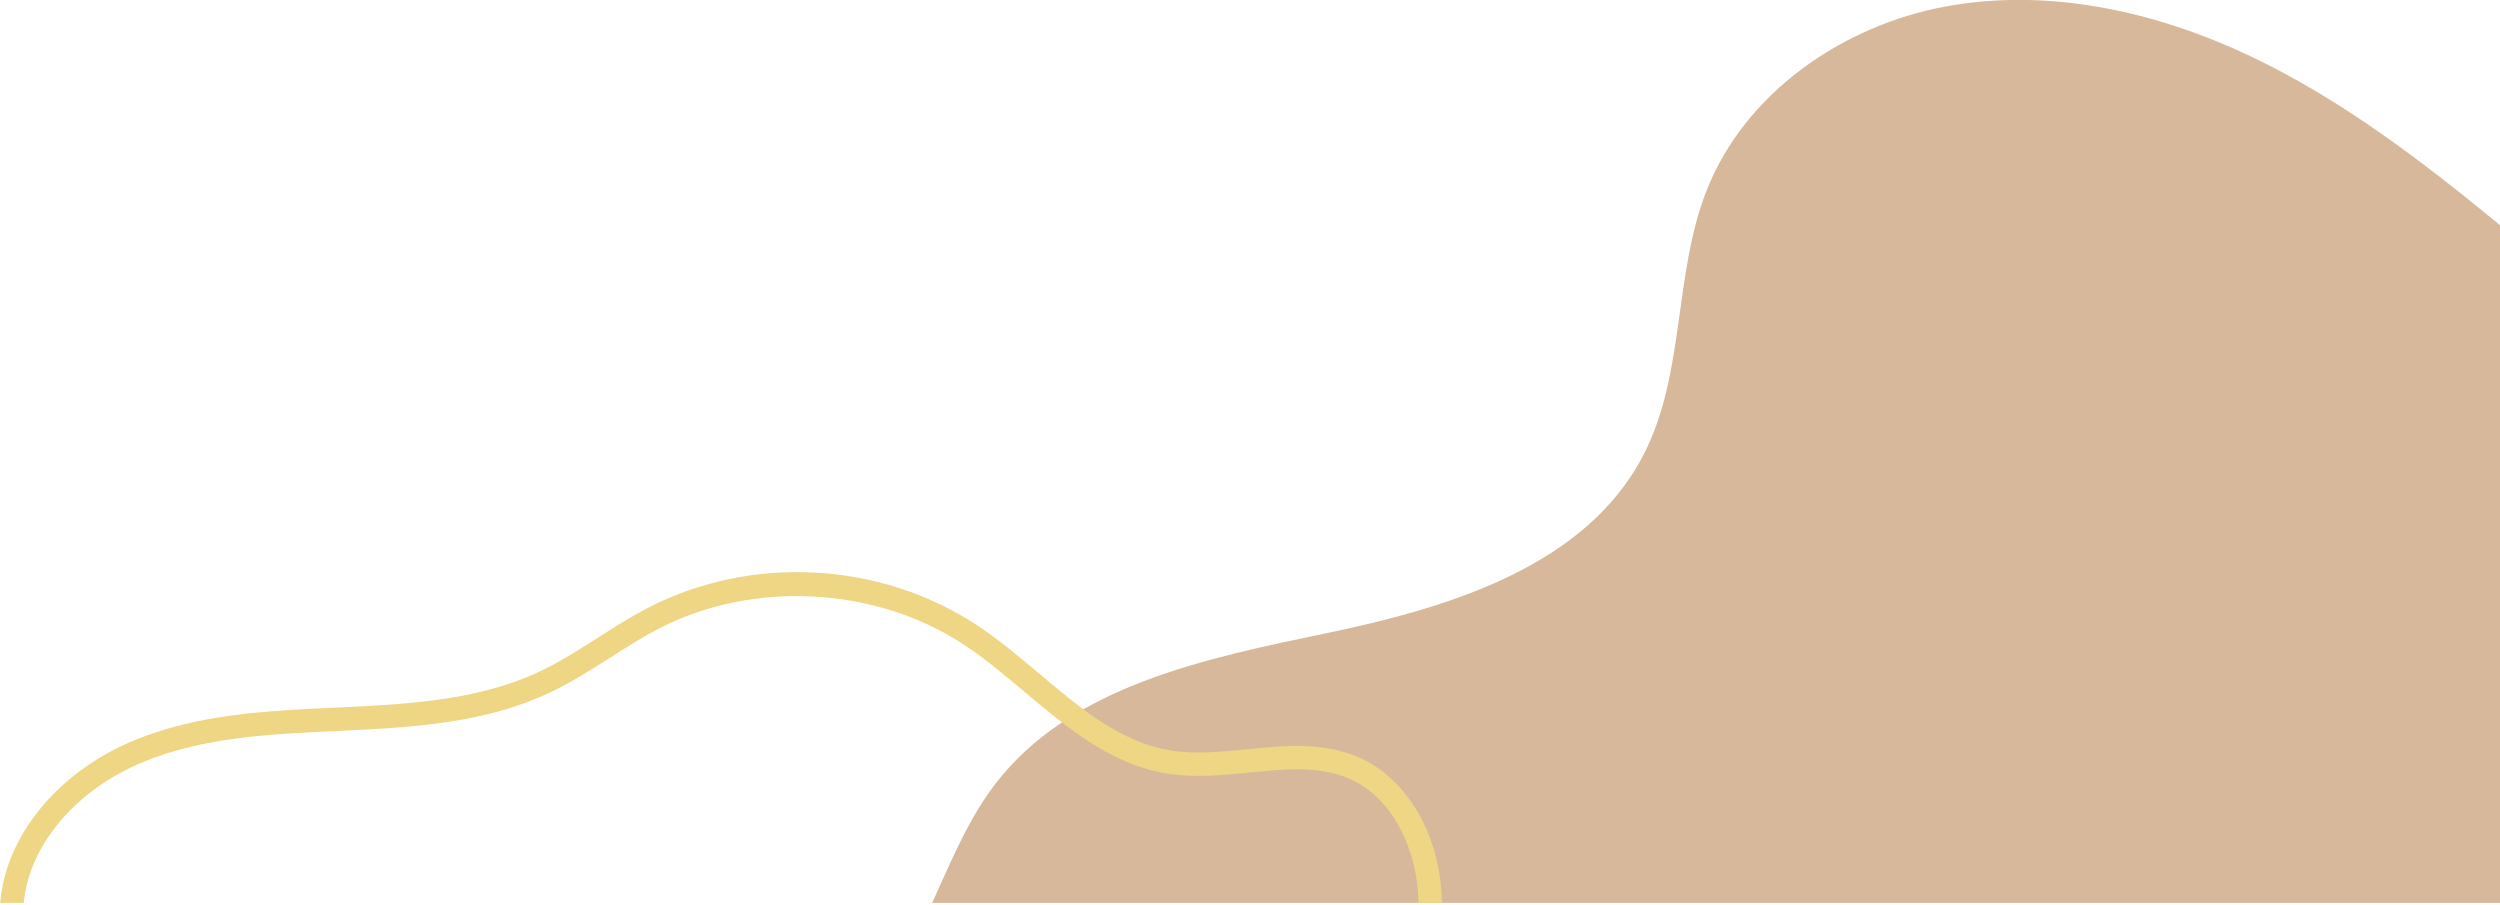 <?xml version="1.0" encoding="UTF-8" standalone="no"?>
<!DOCTYPE svg PUBLIC "-//W3C//DTD SVG 1.1//EN" "http://www.w3.org/Graphics/SVG/1.1/DTD/svg11.dtd">
<svg width="100%" height="100%" viewBox="0 0 500 181" version="1.1" xmlns="http://www.w3.org/2000/svg" xmlns:xlink="http://www.w3.org/1999/xlink" xml:space="preserve" xmlns:serif="http://www.serif.com/" style="fill-rule:evenodd;clip-rule:evenodd;stroke-linejoin:round;stroke-miterlimit:2;">
    <g transform="matrix(5.02056e-17,-0.82,0.82,5.02056e-17,-386.34,180.573)">
        <path d="M218.608,945.598C213.934,920.47 197.58,896.835 173.903,887.457C153.279,879.288 129.205,882.2 109.452,872.095C82.332,858.223 72.115,825.063 65.874,795.145C59.633,765.228 53.001,732.132 28.73,713.689C20.075,707.112 9.91,703.051 0,698.511L0,1081L165.214,1081C180.851,1061.99 195.946,1042.28 206.5,1020.03C217.448,996.956 223.283,970.726 218.608,945.598Z" style="fill:rgb(215,184,154);fill-rule:nonzero;"/>
    </g>
    <g transform="matrix(5.02056e-17,-0.82,0.82,5.02056e-17,-386.34,180.573)">
        <clipPath id="_clip1">
            <rect x="0" y="1" width="1920" height="1080"/>
        </clipPath>
        <g clip-path="url(#_clip1)">
            <path d="M-1.57,822.857C-11.151,822.857 -20.675,820.762 -29.276,818.866L-28.05,813.292C-17.273,815.664 -6.127,818.108 4.812,816.775C13.949,815.652 25.382,810.836 30.073,800.683C33.512,793.238 32.673,784.801 31.786,775.871C31.133,769.321 30.46,762.548 31.517,755.909C33.709,742.129 42.742,731.398 51.479,721.02C55.474,716.275 59.605,711.367 62.952,706.292C77.154,684.766 78.768,654.896 66.968,631.969C64.858,627.865 62.294,623.85 59.816,619.967C56.85,615.32 53.781,610.513 51.343,605.367C44.115,590.107 42.827,573.387 41.982,554.69L41.935,553.632C41.205,537.406 40.45,520.628 34.255,505.809C27.367,489.326 13.705,477.972 -0.549,476.883L-0.114,471.192C16.257,472.442 31.815,485.166 39.523,503.607C46.106,519.36 46.884,536.652 47.638,553.375L47.685,554.435C48.502,572.504 49.728,588.625 56.502,602.926C58.787,607.745 61.756,612.397 64.627,616.896C67.176,620.89 69.813,625.017 72.044,629.357C84.957,654.447 83.258,685.881 67.717,709.436C64.185,714.79 59.946,719.826 55.846,724.695C47.232,734.927 39.097,744.593 37.155,756.807C36.214,762.718 36.85,769.117 37.466,775.308C38.39,784.607 39.346,794.219 35.254,803.074C30.509,813.351 19.111,820.77 5.508,822.44C3.154,822.73 0.79,822.857 -1.57,822.857Z" style="fill:rgb(238,214,132);fill-rule:nonzero;"/>
        </g>
    </g>
</svg>
